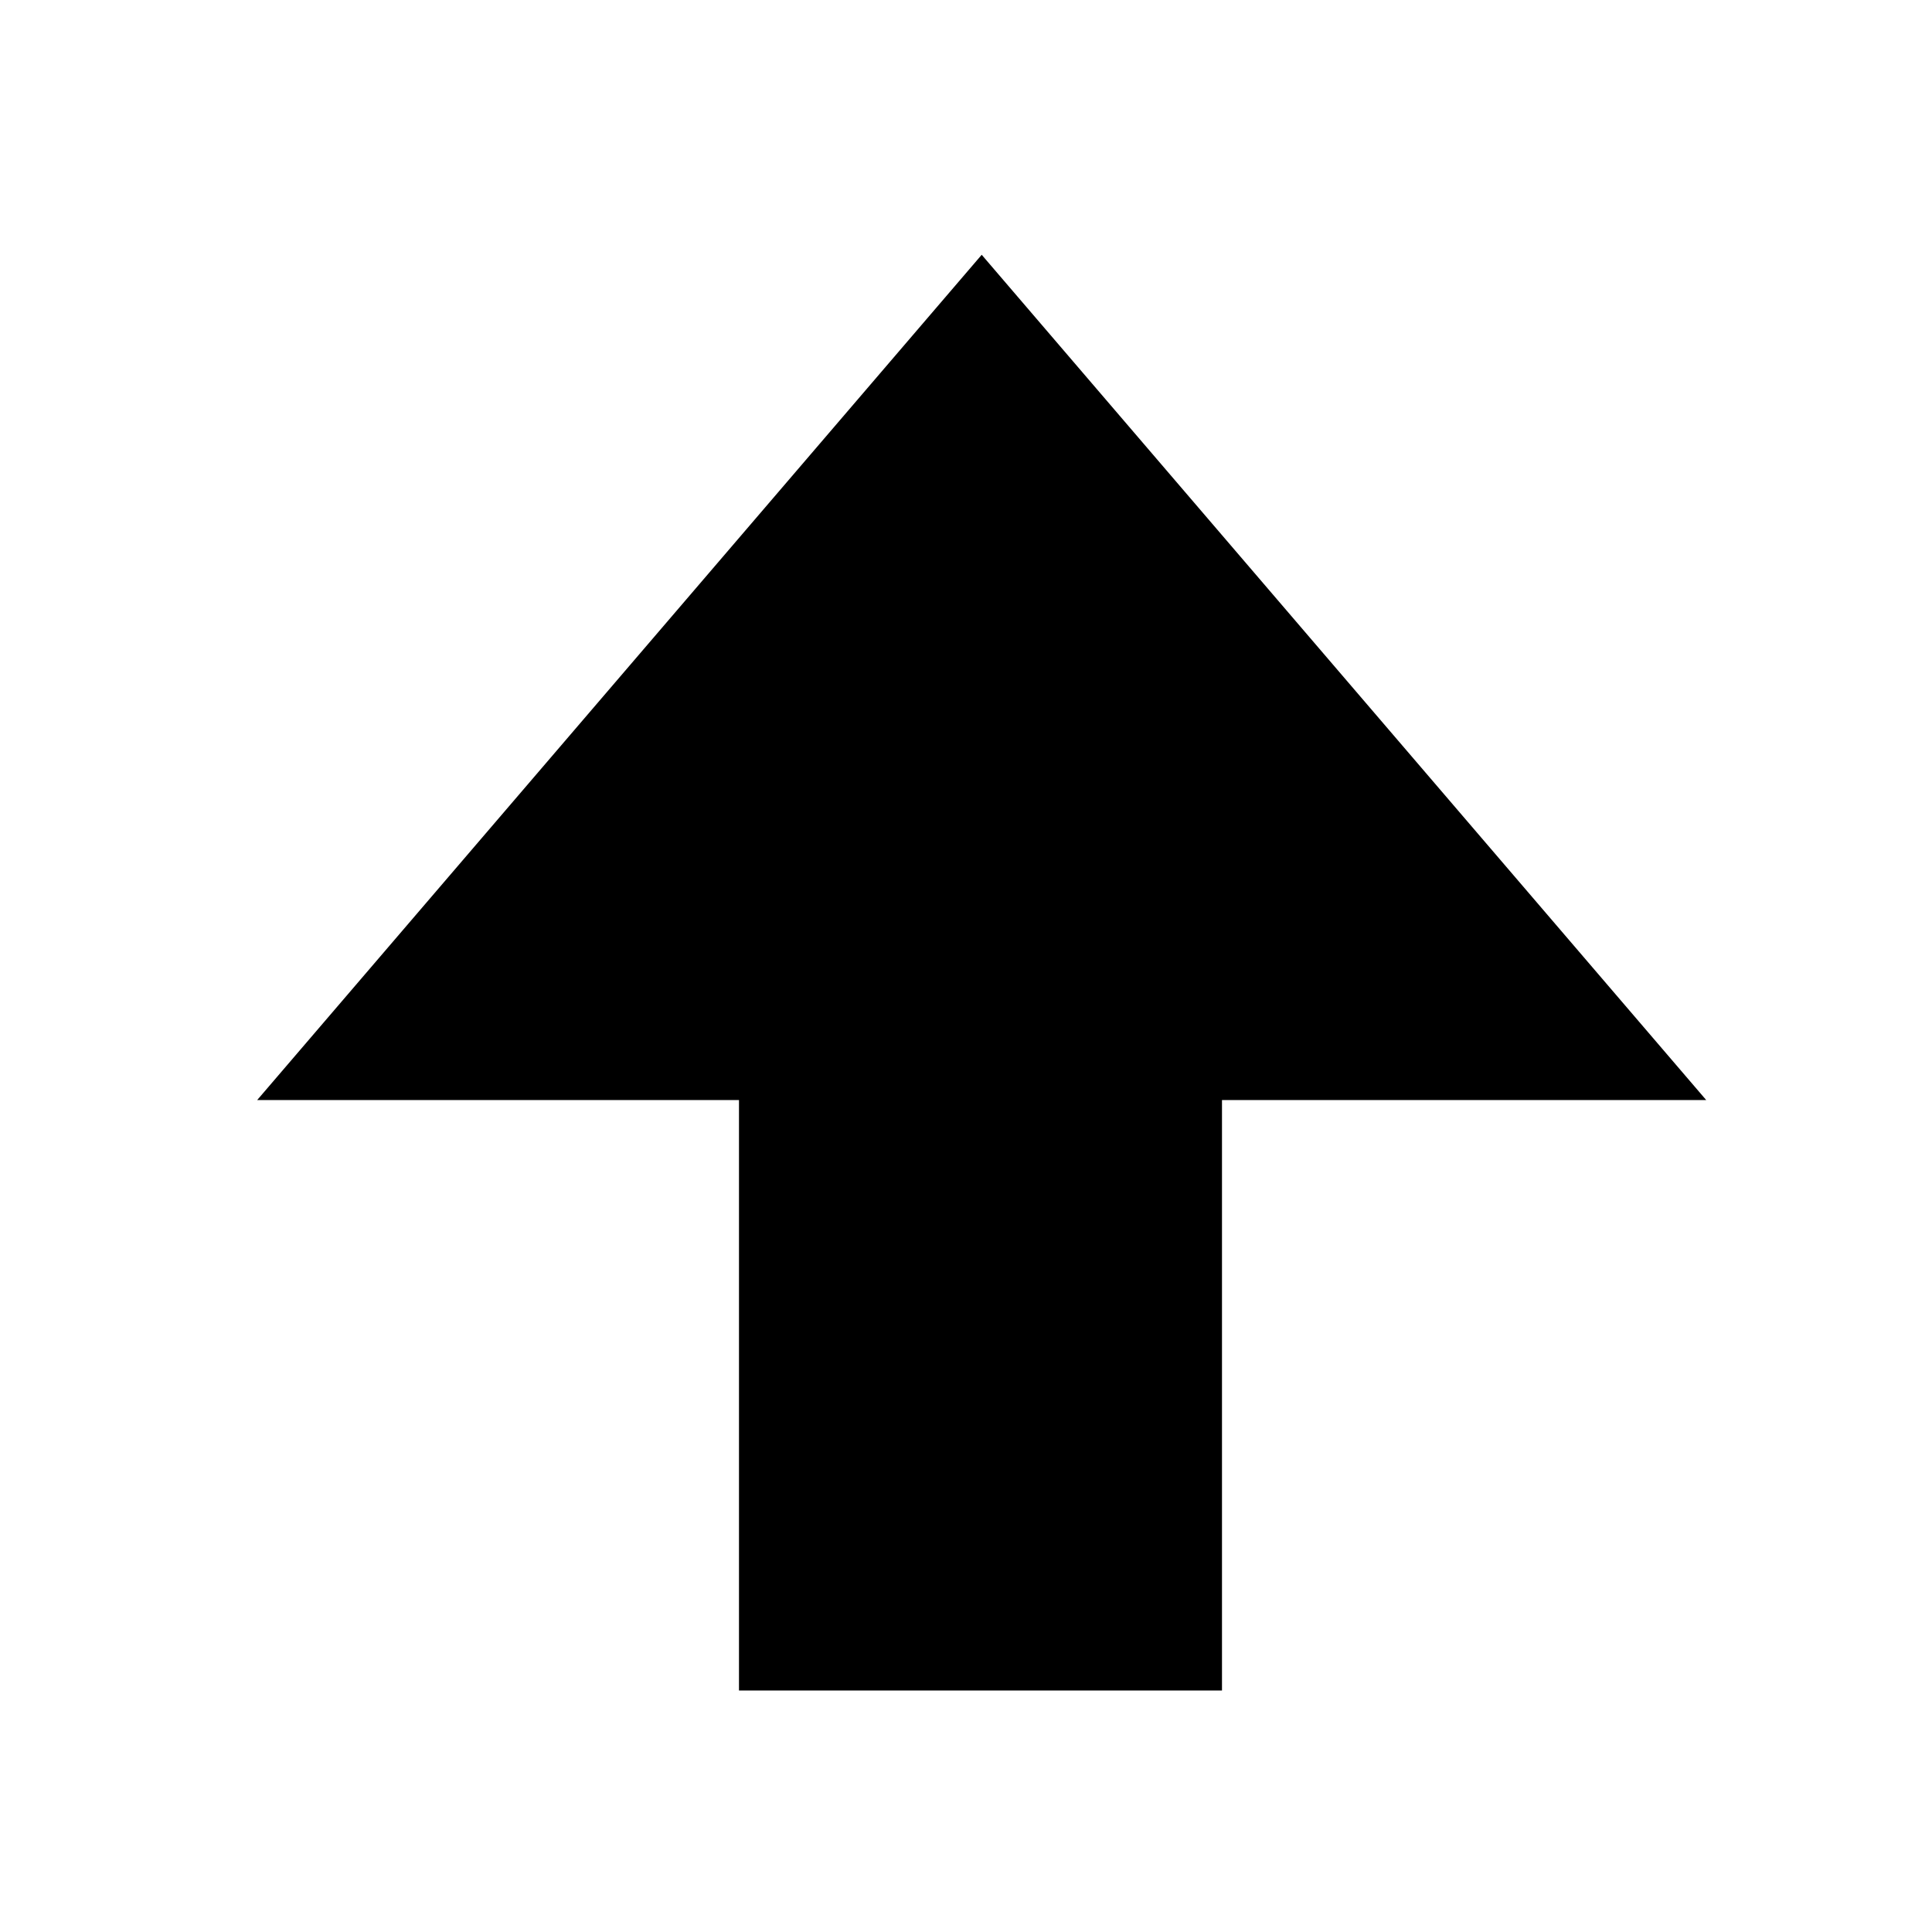 <svg id="Layer_1" data-name="Layer 1" xmlns="http://www.w3.org/2000/svg" viewBox="0 0 16 16"><title>Trade_Icons</title><polygon points="14.13 9.11 2.13 9.11 8.13 2.11 14.13 9.11"/><rect x="6.12" y="8" width="4" height="6"/></svg>